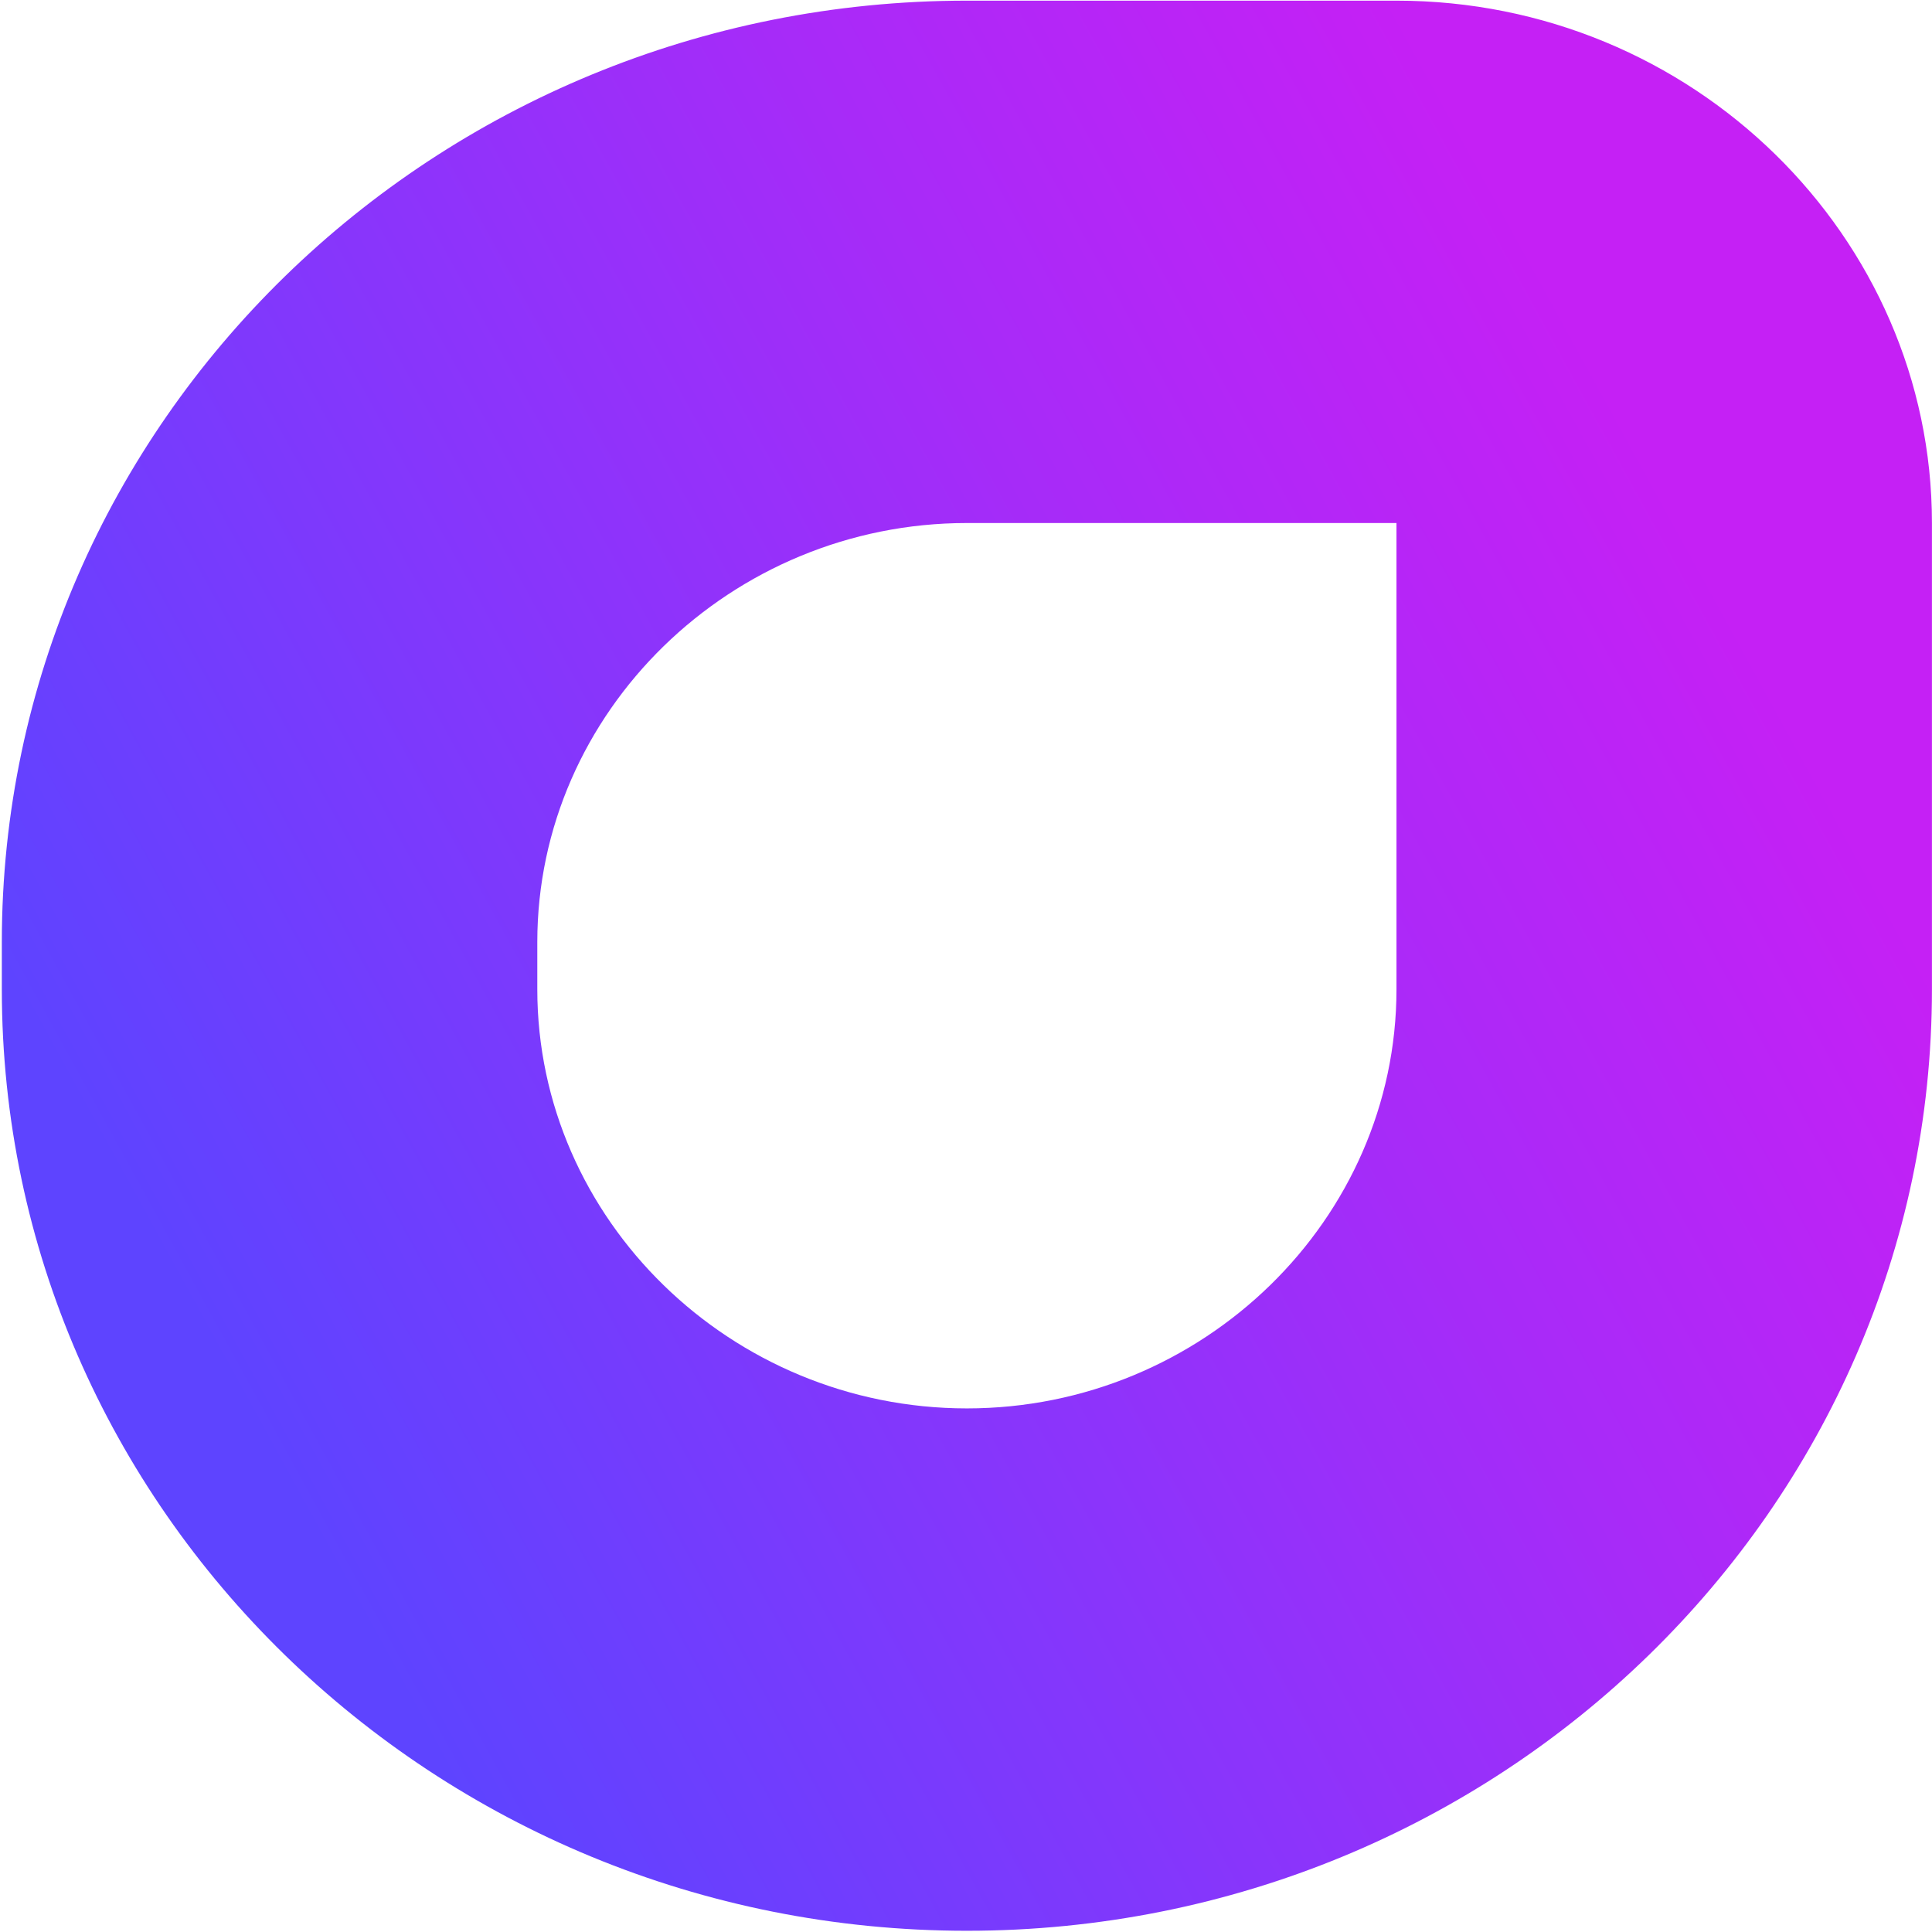 <svg width="1025" height="1025" viewBox="0 0 1025 1025" fill="none" xmlns="http://www.w3.org/2000/svg">
<path d="M740.883 524.873C740.883 647.002 638.163 747.21 512.972 747.21C387.781 747.21 285.059 647.002 285.059 524.873V499.821C285.059 377.693 387.781 277.485 512.972 277.485H740.883V524.873ZM740.883 0.347H512.972C230.489 0.347 0.971 224.249 0.971 499.821V524.873C0.971 800.445 230.489 1024.35 512.972 1024.35C795.455 1024.35 1024.97 800.445 1024.97 524.873V277.485C1024.97 125.607 898.175 0.347 740.883 0.347Z" fill="url(#paint0_linear_220_8212)"/>
<defs>
<linearGradient id="paint0_linear_220_8212" x1="115.082" y1="720.673" x2="1312.48" y2="62.781" gradientUnits="userSpaceOnUse">
<stop stop-color="#5E44FF"/>
<stop offset="0.025" stop-color="#6242FF"/>
<stop offset="0.455" stop-color="#A92AF8"/>
<stop offset="0.655" stop-color="#C520F5"/>
</linearGradient>
</defs>
</svg>
